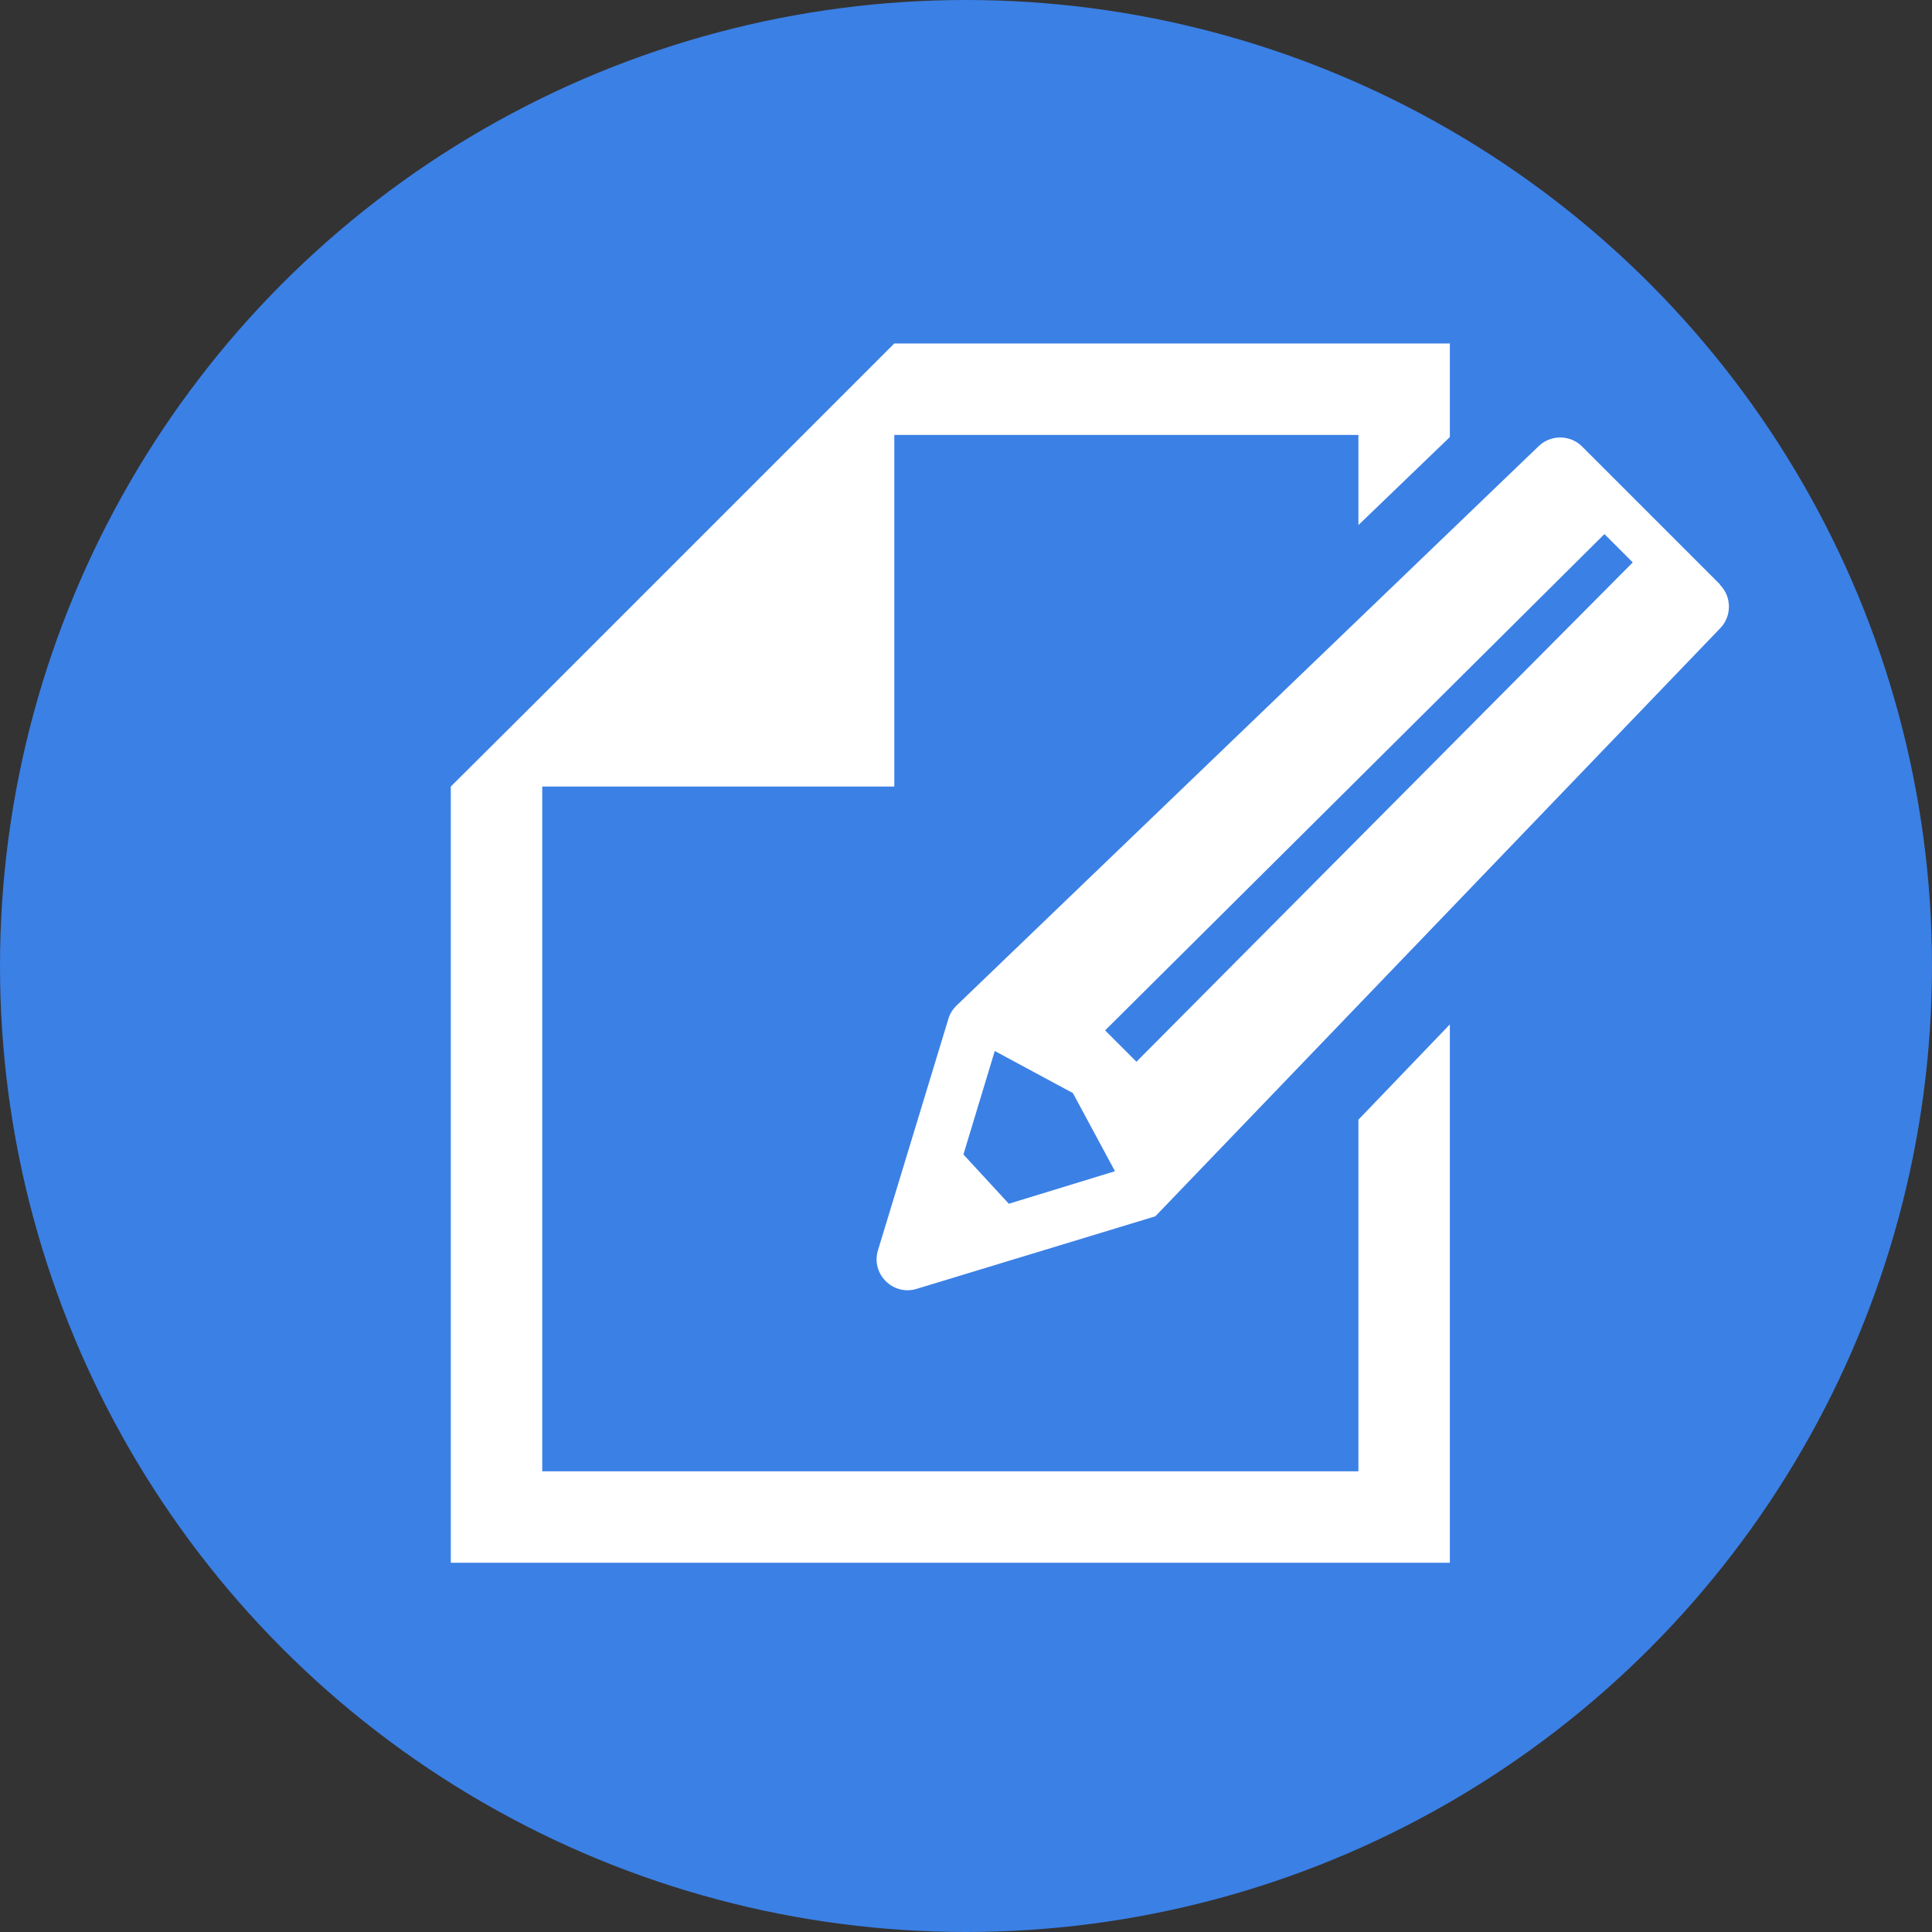 <?xml version="1.0" encoding="UTF-8"?>
<svg id="_レイヤー_2" data-name="レイヤー 2" xmlns="http://www.w3.org/2000/svg" viewBox="0 0 45 45">
  <rect x="0" y="0" width="45" height="45" fill="#333333" stroke="none"/>
  <defs>
    <style>
      .cls-1 {
        fill: #3b80e5;
      }

      .cls-1, .cls-2 {
        stroke-width: 0px;
      }

      .cls-2 {
        fill: #fff;
      }
    </style>
  </defs>
  <g id="_レイアウト" data-name="レイアウト">
    <g>
      <circle class="cls-1" cx="22.5" cy="22.5" r="22.5"/>
      <g>
        <polygon class="cls-2" points="31.64 34.27 12.63 34.27 12.63 18.32 20.83 18.32 20.83 10.13 31.64 10.13 31.64 12.23 33.77 10.18 33.77 8 20.83 8 12.63 16.2 10.5 18.32 10.5 36.4 33.77 36.4 33.77 23.86 31.64 26.08 31.64 34.27"/>
        <path class="cls-2" d="m40.06,13.61l-3.21-3.21c-.28-.28-.74-.28-1.02,0l-13.56,13.03c-.08.08-.15.19-.18.3l-1.64,5.39c-.17.55.35,1.07.9.9l5.56-1.69,13.15-13.69c.28-.28.28-.74,0-1.02Zm-16.56,14.43l-1.06-1.15.73-2.41,1.82.98.98,1.82-2.48.76Zm14.53-14.94l-11.56,11.63-.73-.73,11.63-11.56.66.66s0,0,0,0Z"/>
      </g>
    </g>
  </g>
</svg>
